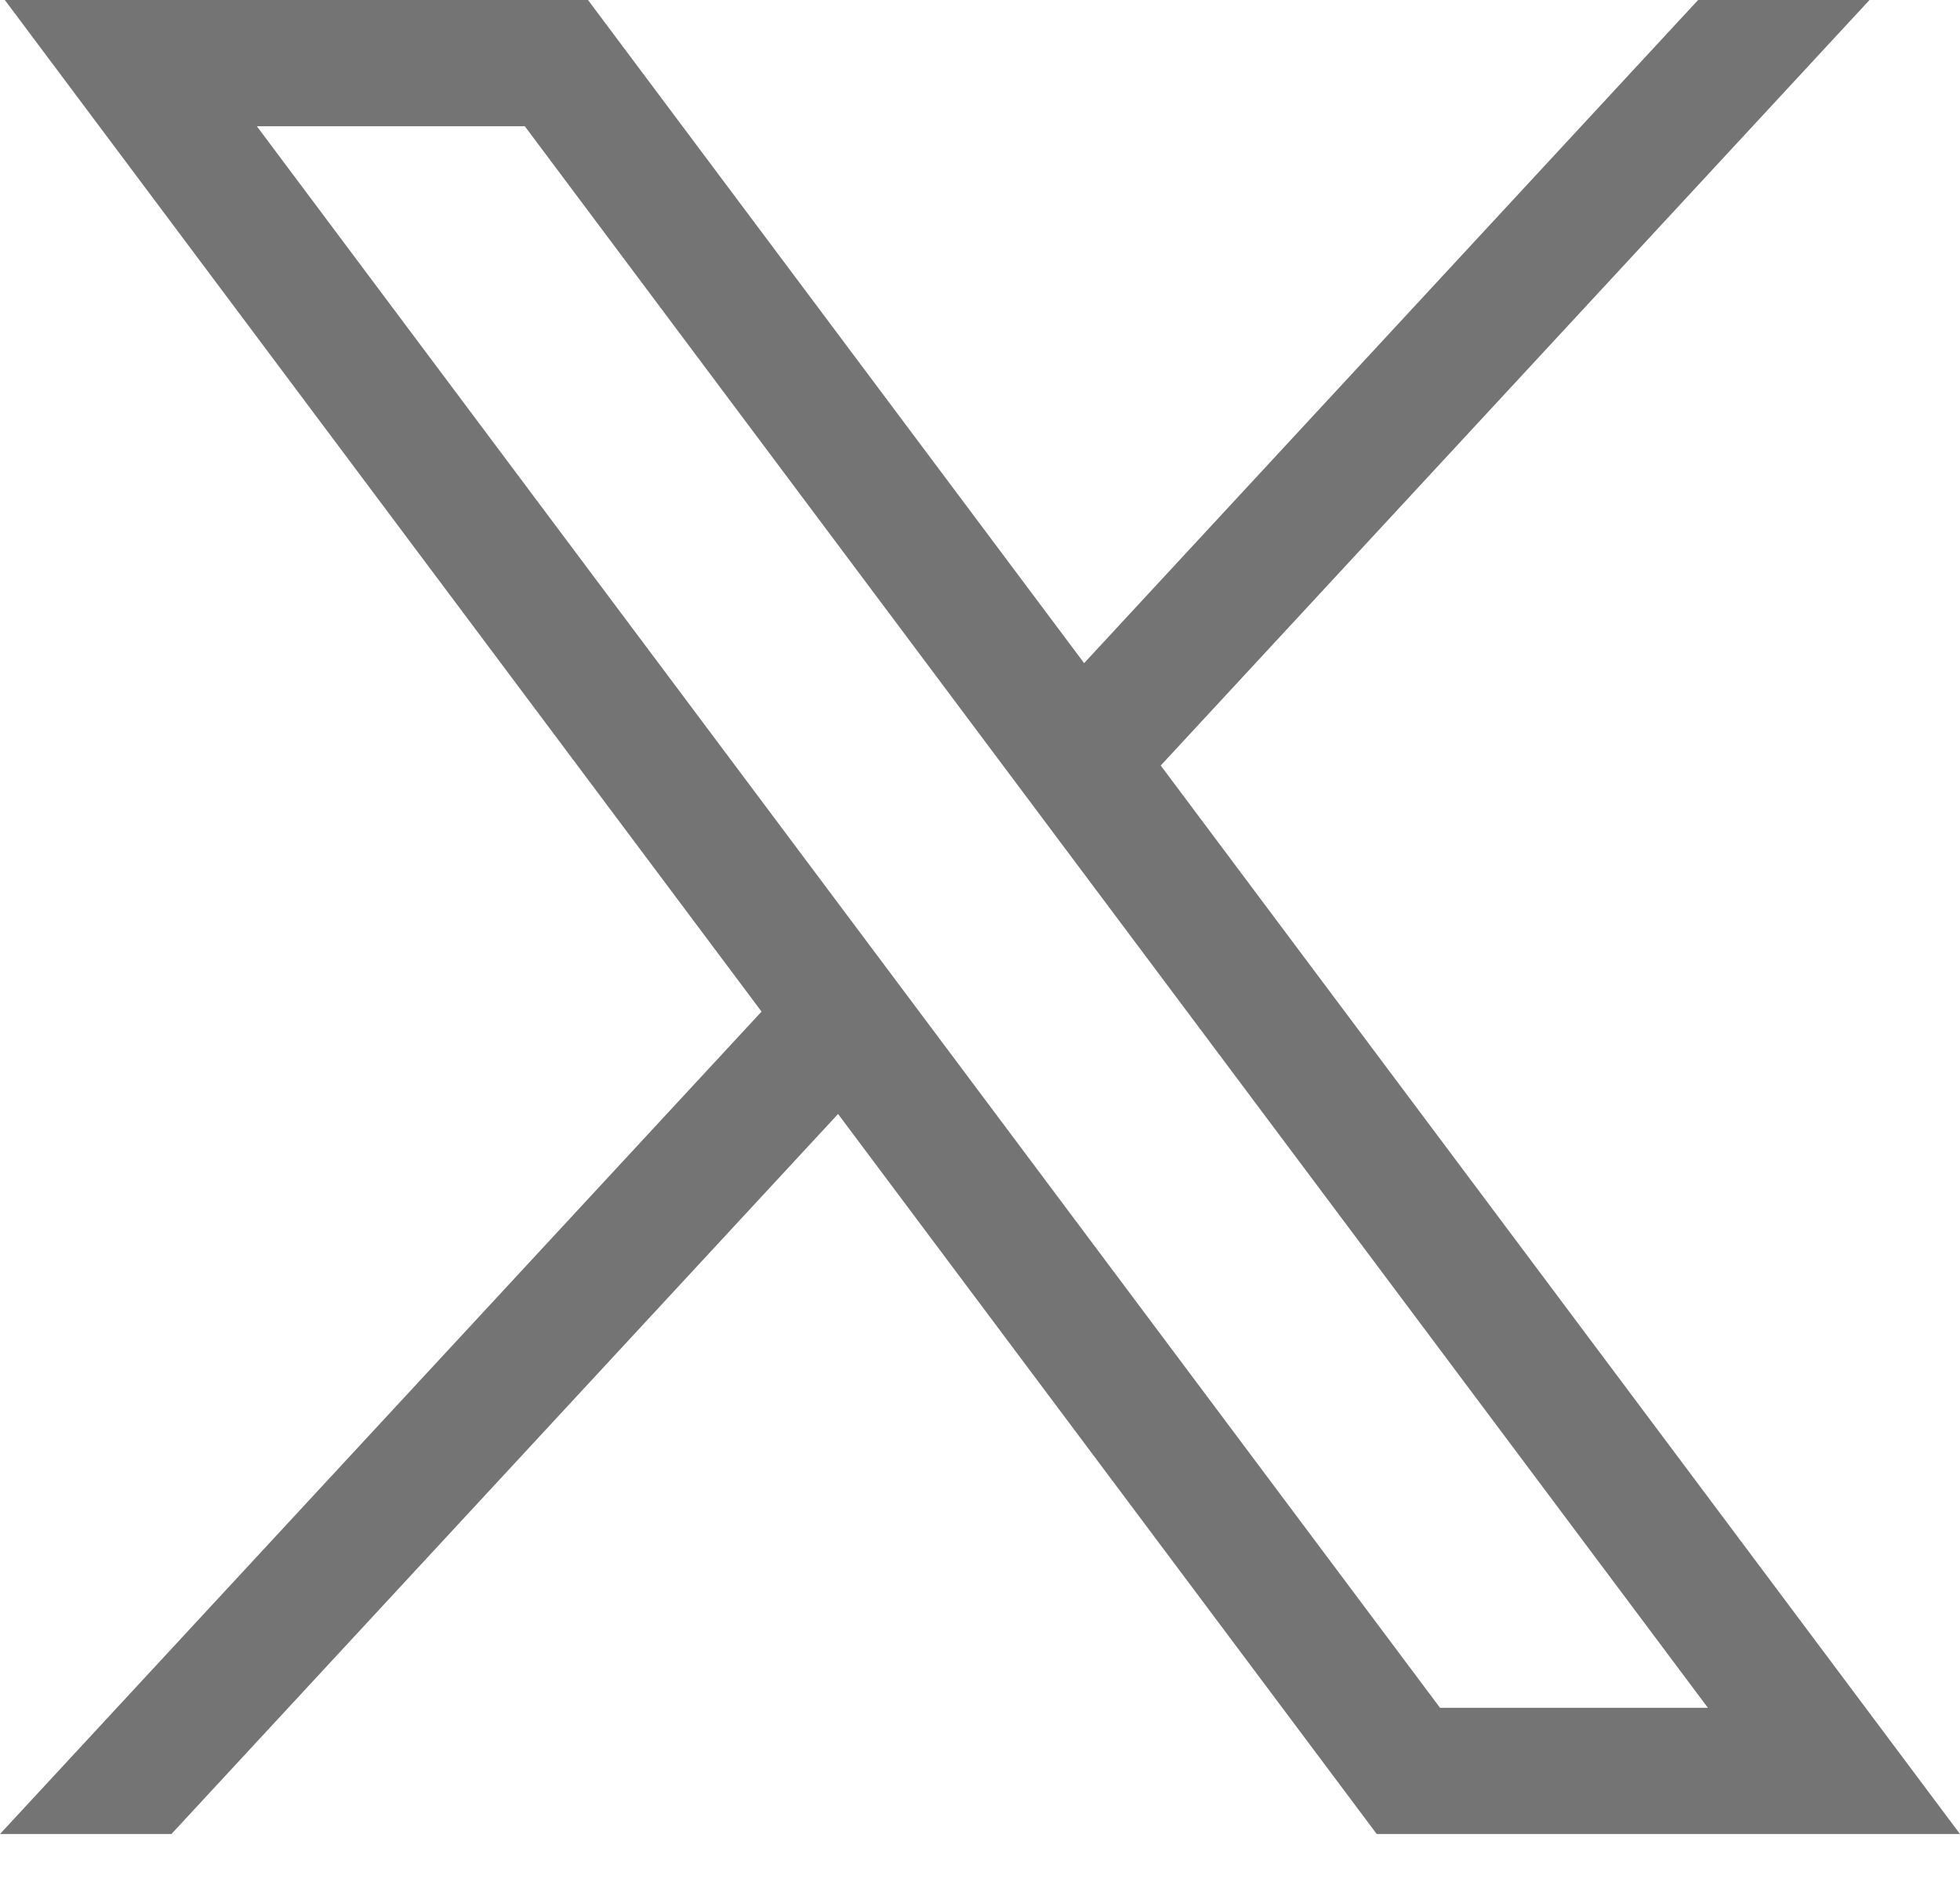 <svg width="24" height="23" viewBox="0 0 24 23" fill="none" xmlns="http://www.w3.org/2000/svg">
<path d="M0.059 0L9.325 12.39L0 22.463H2.099L10.262 13.644L16.858 22.463H24L14.213 9.376L22.892 0H20.793L13.275 8.122L7.2 0H0.059ZM3.145 1.546H6.426L20.913 20.917H17.633L3.145 1.546Z" fill="#747474"/>
</svg>
